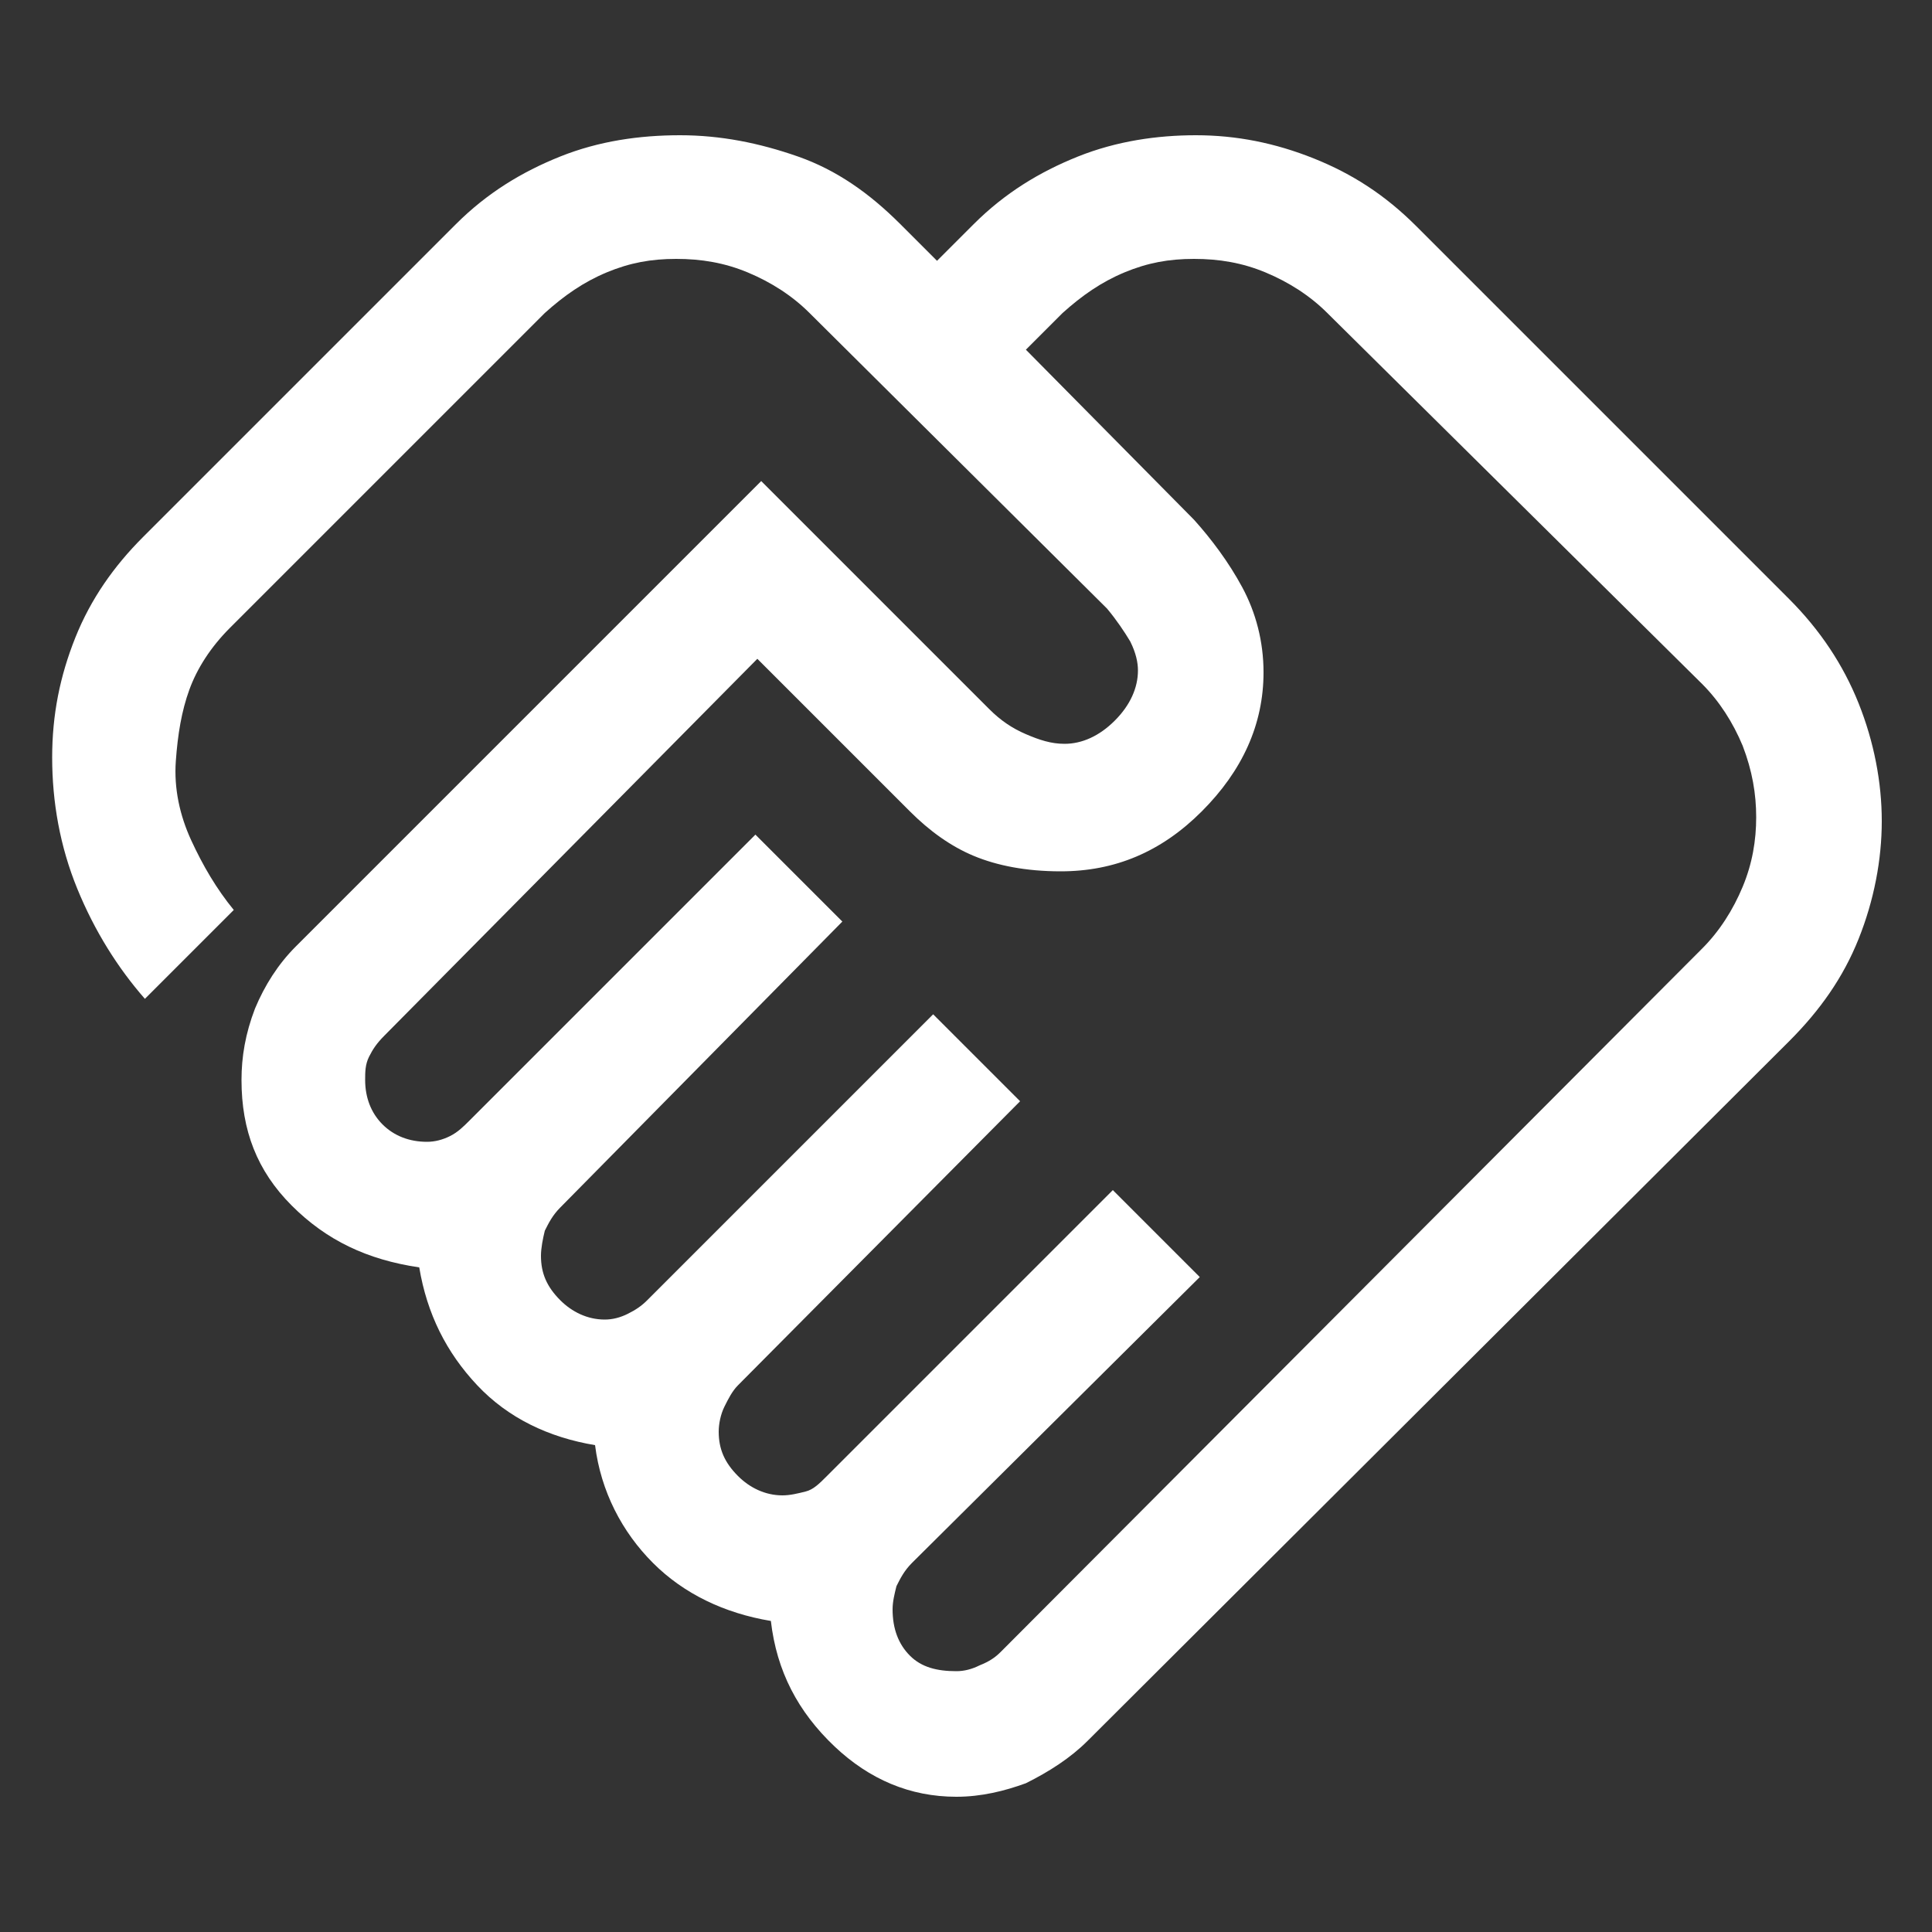 <?xml version="1.0" encoding="utf-8"?>
<!-- Generator: Adobe Illustrator 27.3.1, SVG Export Plug-In . SVG Version: 6.00 Build 0)  -->
<svg version="1.1" id="Layer_1" xmlns="http://www.w3.org/2000/svg" xmlns:xlink="http://www.w3.org/1999/xlink" x="0px" y="0px"
	 viewBox="0 0 100 100" style="enable-background:new 0 0 100 100;" xml:space="preserve">
<rect x="0" y="0" width="100" height="100" fill="#333333" stroke="none"/>
<style type="text/css">
	.st0{fill:#FFFFFF;}
	.st1{fill:none;stroke:#0144FD;stroke-width:0.75;stroke-linecap:round;stroke-linejoin:round;stroke-miterlimit:10;}
</style>
<path class="st0" d="M49.5,86.5c0.4,0,0.8-0.1,1.2-0.3c0.5-0.2,0.8-0.4,1.1-0.7l36.3-36.4c0.9-0.9,1.6-2,2.1-3.2
	c0.5-1.2,0.7-2.4,0.7-3.6s-0.2-2.4-0.7-3.7c-0.5-1.2-1.2-2.3-2.1-3.2L68.7,16.2c-0.9-0.9-2-1.6-3.2-2.1c-1.2-0.5-2.4-0.7-3.7-0.7
	s-2.4,0.2-3.6,0.7c-1.2,0.5-2.2,1.2-3.2,2.1l-1.9,1.9l8.7,8.8c0.9,1,1.8,2.2,2.5,3.5c0.7,1.3,1.1,2.8,1.1,4.4c0,2.7-1.1,5.1-3.2,7.2
	s-4.5,3.1-7.3,3.1c-1.8,0-3.3-0.3-4.5-0.8c-1.2-0.5-2.3-1.3-3.3-2.3l-7.9-7.9L19.9,53.6c-0.4,0.4-0.6,0.7-0.8,1.1s-0.2,0.8-0.2,1.2
	c0,0.9,0.3,1.7,0.9,2.3c0.6,0.6,1.4,0.9,2.3,0.9c0.4,0,0.8-0.1,1.2-0.3c0.4-0.2,0.7-0.5,1-0.8l14.8-14.8l4.5,4.5L29,62.5
	c-0.4,0.4-0.6,0.8-0.8,1.2c-0.1,0.4-0.2,0.9-0.2,1.3c0,0.9,0.3,1.6,1,2.3c0.6,0.6,1.4,1,2.3,1c0.4,0,0.8-0.1,1.2-0.3
	c0.4-0.2,0.7-0.4,1-0.7l14.8-14.8l4.5,4.5L38.2,71.7c-0.3,0.3-0.5,0.7-0.7,1.1s-0.3,0.9-0.3,1.3c0,0.9,0.3,1.6,1,2.3
	c0.6,0.6,1.4,1,2.3,1c0.4,0,0.8-0.1,1.2-0.2c0.4-0.1,0.7-0.4,1.1-0.8l14.8-14.8l4.5,4.5L47.2,80.9c-0.4,0.4-0.6,0.8-0.8,1.2
	c-0.1,0.4-0.2,0.8-0.2,1.2c0,1,0.3,1.8,0.9,2.4S48.5,86.5,49.5,86.5z M49.5,93c-2.4,0-4.5-0.9-6.3-2.6c-1.9-1.8-3-3.9-3.3-6.5
	c-2.4-0.4-4.5-1.4-6.1-3c-1.6-1.6-2.7-3.7-3-6.1c-2.4-0.4-4.5-1.4-6.1-3.1c-1.6-1.7-2.6-3.7-3-6.1c-2.7-0.4-4.8-1.4-6.6-3.2
	s-2.6-3.9-2.6-6.5c0-1.2,0.2-2.4,0.7-3.7c0.5-1.2,1.2-2.3,2.1-3.2l24.1-24.1l11.8,11.8c0.6,0.6,1.2,1,1.9,1.3c0.7,0.3,1.3,0.5,2,0.5
	c0.9,0,1.8-0.4,2.6-1.2s1.2-1.7,1.2-2.6c0-0.4-0.1-0.9-0.4-1.5c-0.3-0.5-0.7-1.1-1.2-1.7L41.9,16.2c-0.9-0.9-2-1.6-3.2-2.1
	c-1.2-0.5-2.4-0.7-3.7-0.7s-2.4,0.2-3.6,0.7c-1.2,0.5-2.2,1.2-3.2,2.1L11.9,32.5c-1,1-1.7,2.1-2.1,3.2c-0.4,1.1-0.6,2.3-0.7,3.7
	c-0.1,1.4,0.2,2.8,0.8,4.1c0.6,1.3,1.3,2.5,2.2,3.6l-4.6,4.6c-1.4-1.6-2.6-3.5-3.5-5.7c-0.9-2.2-1.3-4.5-1.3-6.8
	c0-2.2,0.4-4.2,1.2-6.2c0.8-2,2-3.7,3.5-5.2l16.2-16.2c1.6-1.6,3.4-2.7,5.4-3.5S33.1,7,35.2,7s4.1,0.4,6.1,1.1s3.7,1.9,5.3,3.5
	l1.9,1.9l1.9-1.9c1.6-1.6,3.4-2.7,5.4-3.5c2-0.8,4.1-1.1,6.1-1.1C64,7,66,7.4,68,8.2c2,0.8,3.7,1.9,5.3,3.5l19.3,19.3
	c1.6,1.6,2.8,3.4,3.6,5.4c0.8,2,1.2,4.1,1.2,6.1s-0.4,4.1-1.2,6.1c-0.8,2-2,3.7-3.6,5.3L56.3,90.1c-0.9,0.9-2,1.6-3.2,2.2
	C52,92.7,50.8,93,49.5,93z"/>
</svg>
